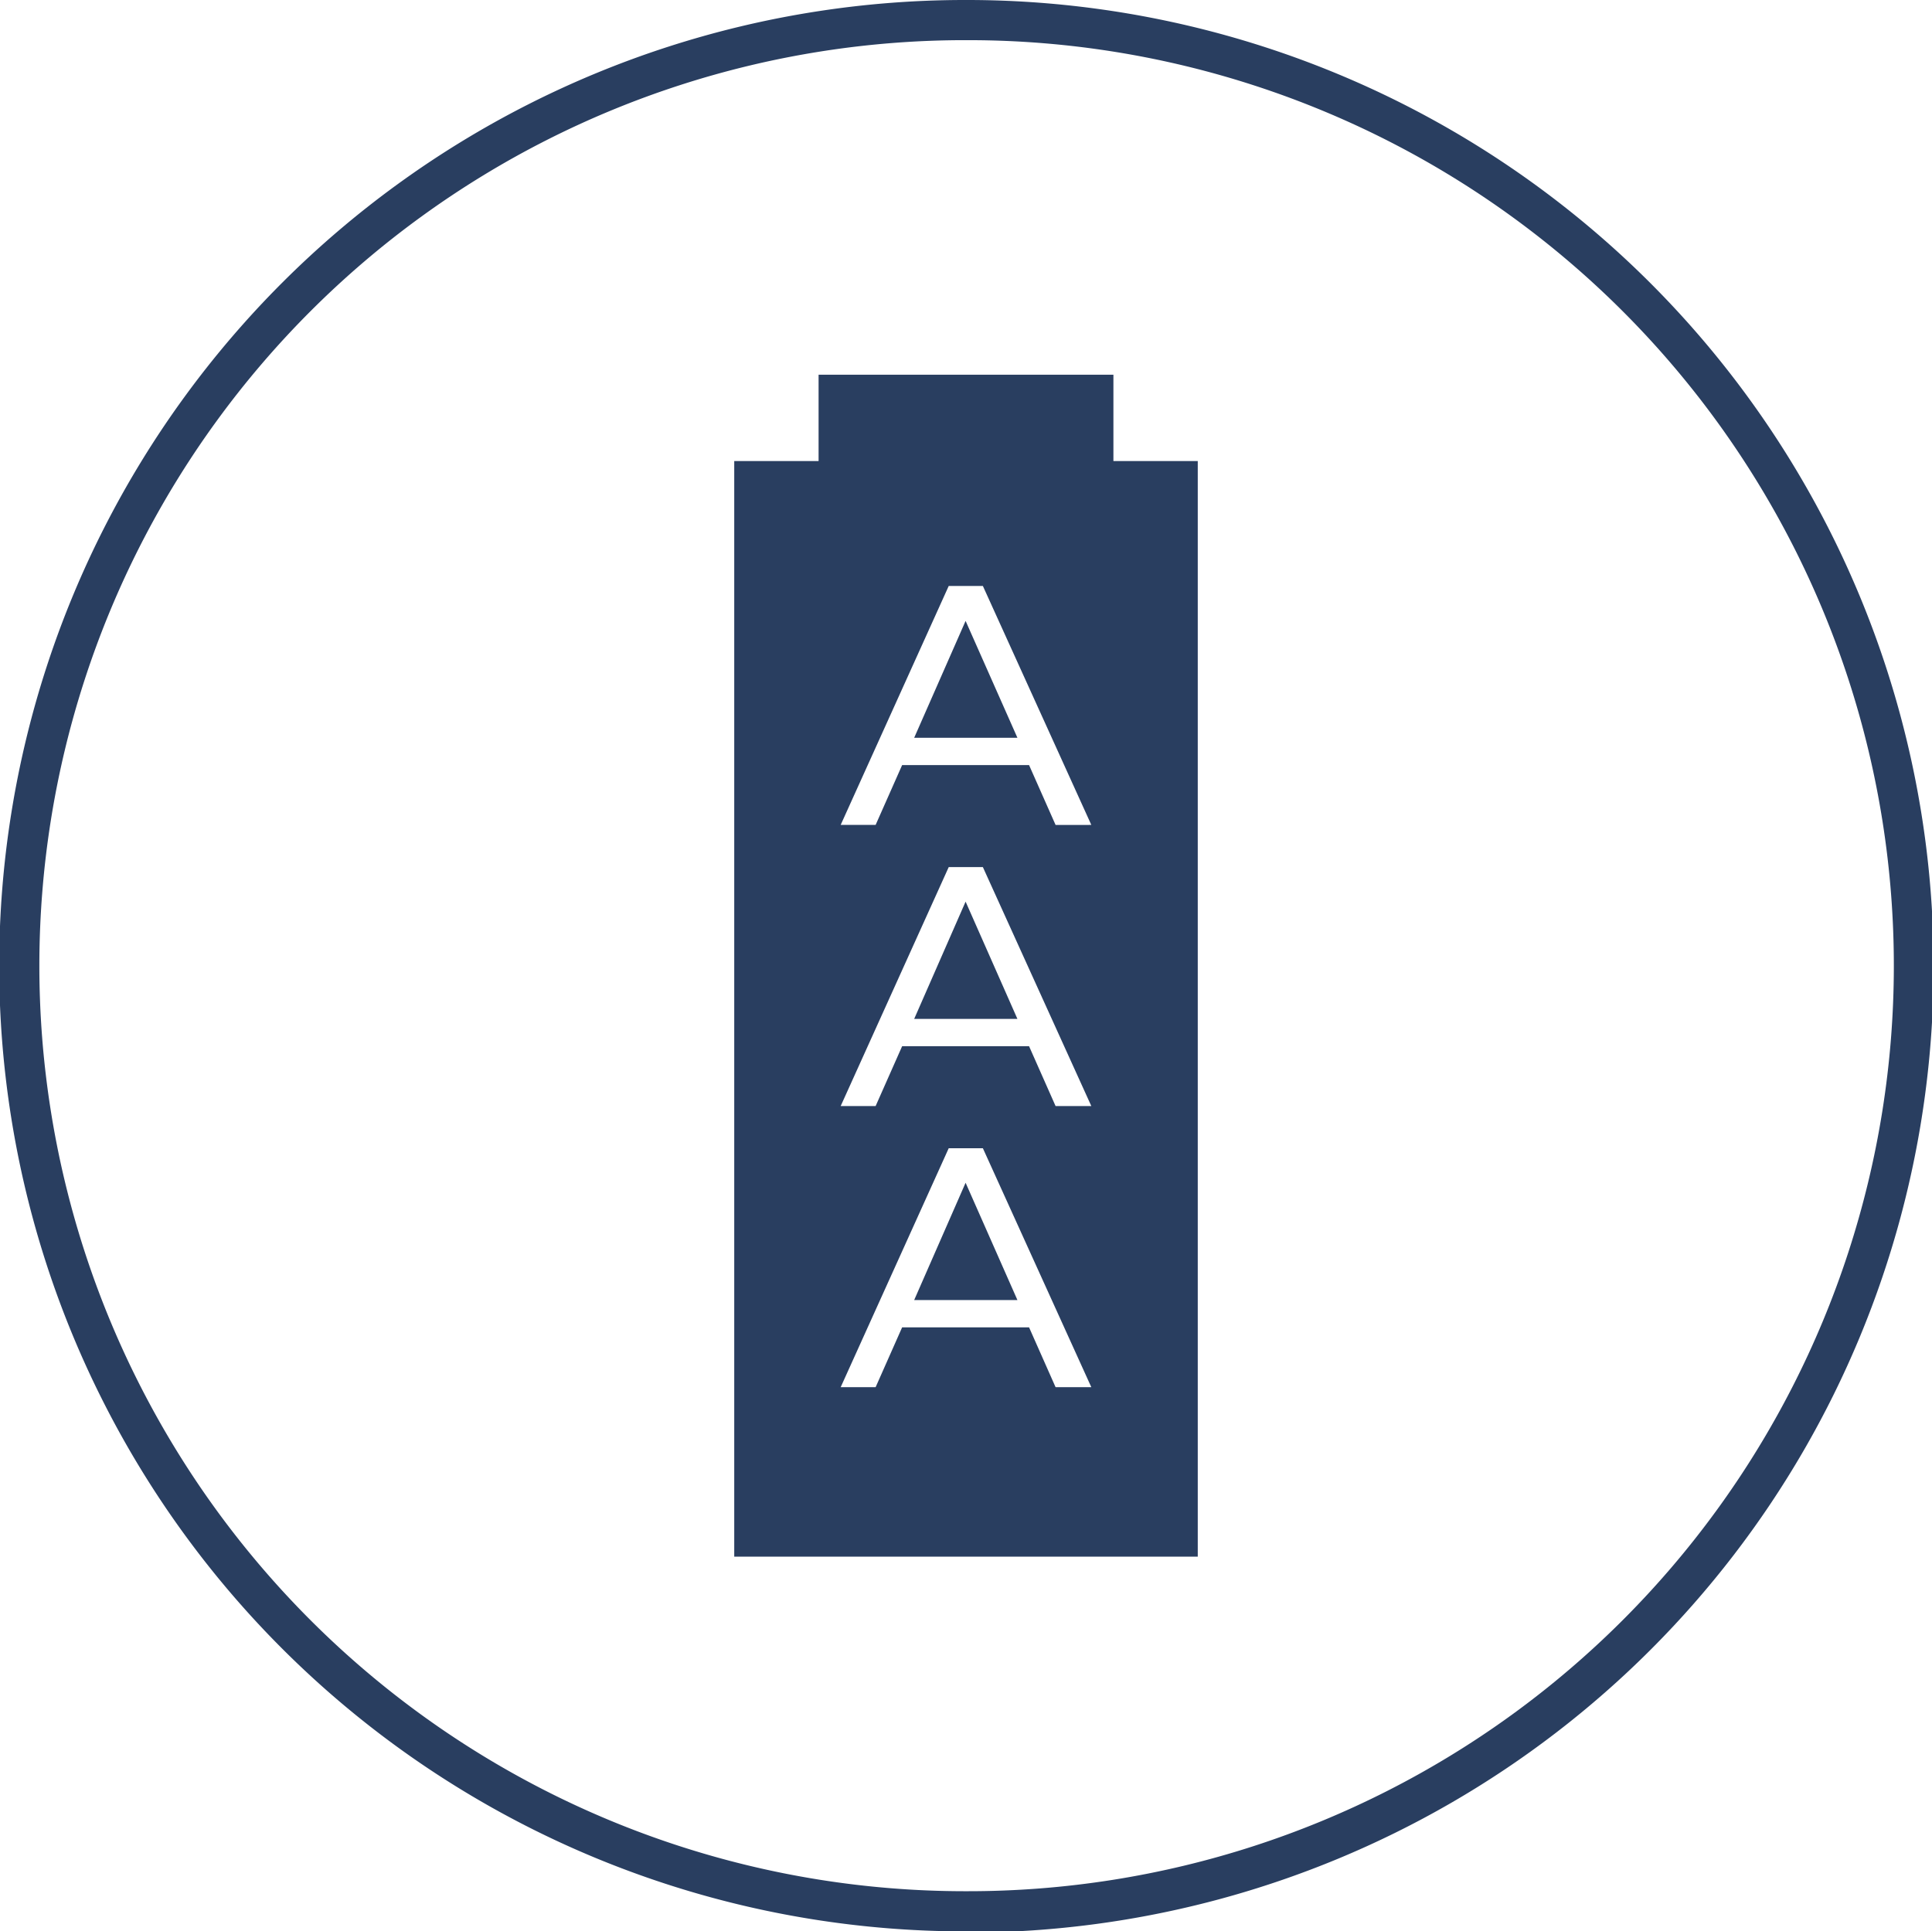 <?xml version="1.0" encoding="UTF-8"?> <svg xmlns="http://www.w3.org/2000/svg" viewBox="0 0 48.1 48.09"> <path d="M24.06,48.09H24A24,24,0,0,1,24.05,0h.09a24.07,24.07,0,0,1,24,24.12h0a24.05,24.05,0,0,1-24,24ZM24.05,1A23,23,0,0,0,24,47.09h.08A23,23,0,0,0,24.13,1Z" fill="#293e60"></path> <polygon points="22.76 18.37 25.33 18.37 24.04 15.46 22.76 18.37" fill="#293e60"></polygon> <polygon points="22.76 25.37 25.33 25.37 24.04 22.45 22.76 25.37" fill="#293e60"></polygon> <polygon points="22.76 32.37 25.33 32.37 24.04 29.45 22.76 32.37" fill="#293e60"></polygon> <path d="M27.72,11.48V9.33H20.38v2.15h-2.1V38.76H29.82V11.48ZM26.28,34.54l-.66-1.49H22.46l-.66,1.49h-.87l2.69-5.95h.85l2.7,5.95Zm0-7-.66-1.49H22.46l-.66,1.49h-.87l2.69-5.95h.85l2.7,5.95Zm0-7-.66-1.49H22.46l-.66,1.49h-.87l2.69-5.95h.85l2.7,5.95Z" fill="#293e60"></path> </svg> 